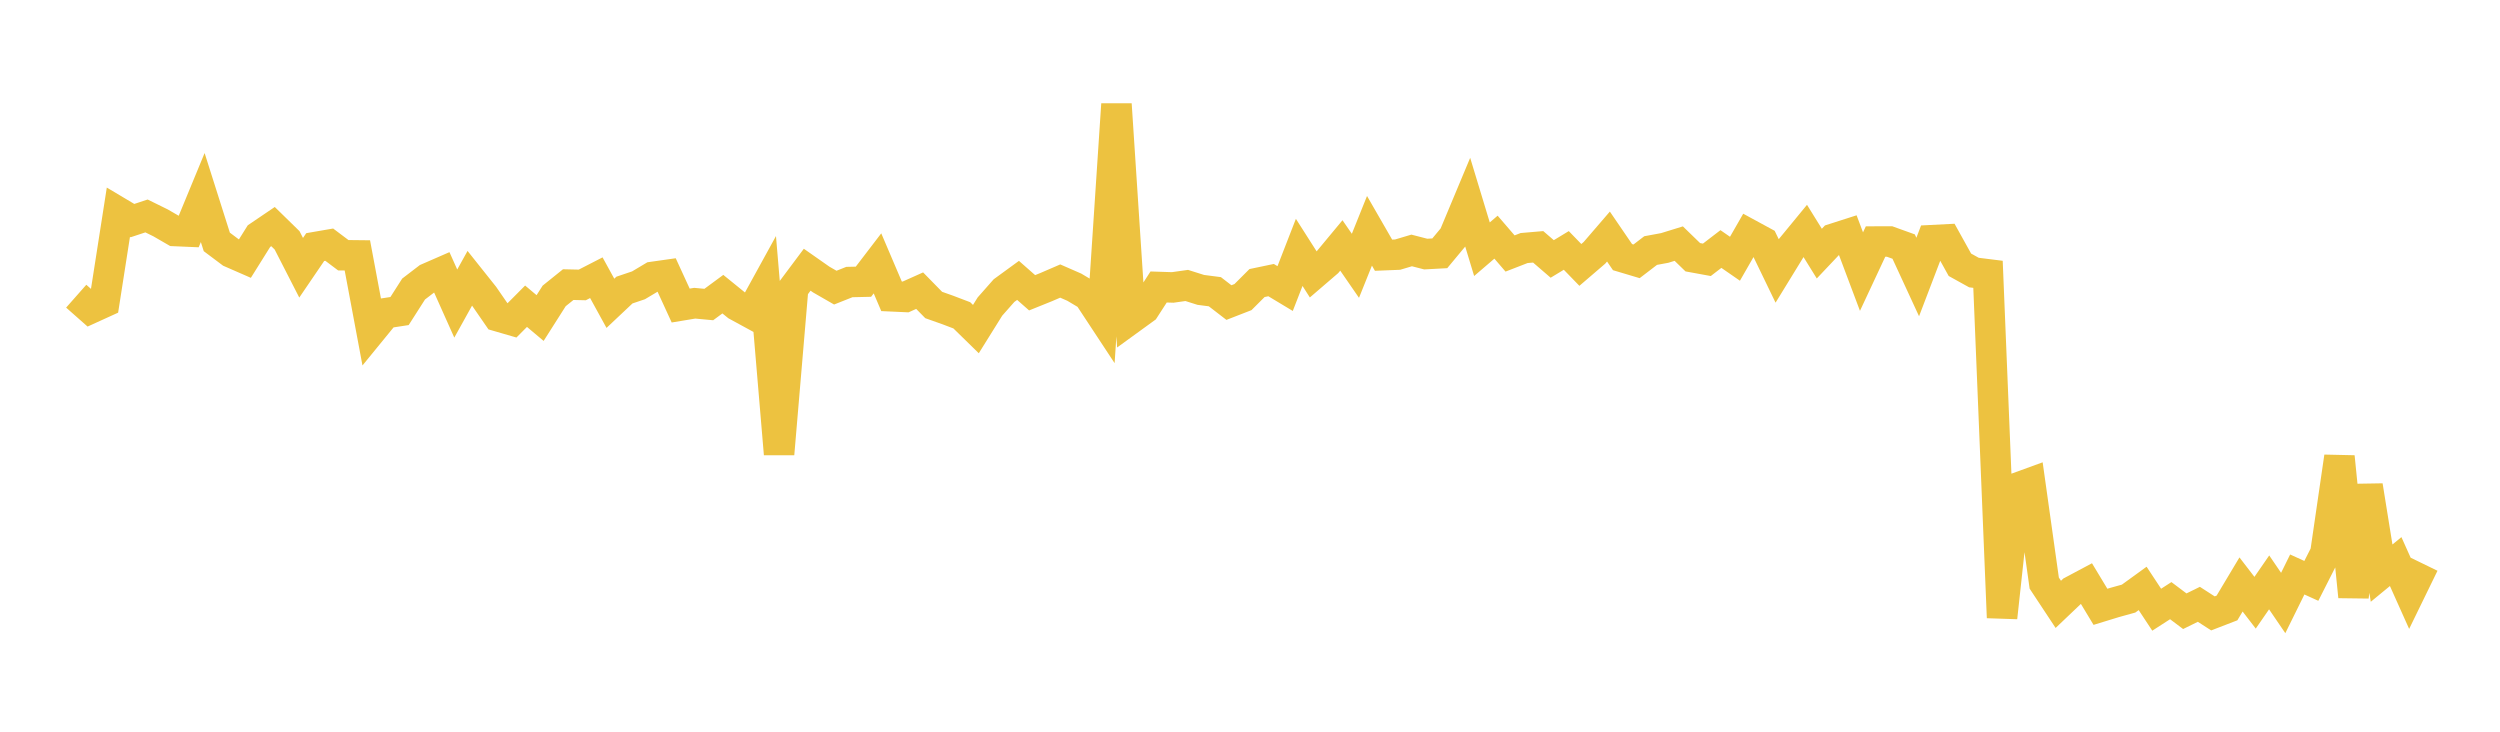 <svg width="164" height="48" xmlns="http://www.w3.org/2000/svg" xmlns:xlink="http://www.w3.org/1999/xlink"><path fill="none" stroke="rgb(237,194,64)" stroke-width="2" d="M5,19.43L5.922,20.244L6.844,19.824L7.766,13.921L8.689,14.471L9.611,14.166L10.533,14.62L11.455,15.153L12.377,15.193L13.299,12.959L14.222,15.869L15.144,16.561L16.066,16.964L16.988,15.489L17.91,14.864L18.832,15.765L19.754,17.565L20.677,16.209L21.599,16.05L22.521,16.744L23.443,16.754L24.365,21.675L25.287,20.546L26.21,20.405L27.132,18.961L28.054,18.255L28.976,17.853L29.898,19.914L30.82,18.253L31.743,19.412L32.665,20.748L33.587,21.016L34.509,20.089L35.431,20.864L36.353,19.413L37.275,18.671L38.198,18.692L39.12,18.218L40.042,19.897L40.964,19.028L41.886,18.717L42.808,18.167L43.731,18.036L44.653,20.044L45.575,19.891L46.497,19.977L47.419,19.297L48.341,20.045L49.263,20.547L50.186,18.868L51.108,29.782L52.03,18.926L52.952,17.693L53.874,18.339L54.796,18.869L55.719,18.502L56.641,18.481L57.563,17.276L58.485,19.438L59.407,19.48L60.329,19.067L61.251,20.008L62.174,20.335L63.096,20.686L64.018,21.588L64.94,20.11L65.862,19.065L66.784,18.393L67.707,19.206L68.629,18.834L69.551,18.436L70.473,18.839L71.395,19.388L72.317,20.788L73.24,6.839L74.162,20.922L75.084,20.253L76.006,18.826L76.928,18.856L77.85,18.726L78.772,19.017L79.695,19.137L80.617,19.848L81.539,19.489L82.461,18.568L83.383,18.375L84.305,18.93L85.228,16.556L86.15,18.003L87.072,17.211L87.994,16.101L88.916,17.437L89.838,15.14L90.76,16.741L91.683,16.704L92.605,16.429L93.527,16.667L94.449,16.617L95.371,15.508L96.293,13.304L97.216,16.349L98.138,15.558L99.06,16.629L99.982,16.271L100.904,16.192L101.826,16.987L102.749,16.428L103.671,17.379L104.593,16.588L105.515,15.518L106.437,16.868L107.359,17.143L108.281,16.437L109.204,16.266L110.126,15.981L111.048,16.875L111.97,17.044L112.892,16.336L113.814,16.974L114.737,15.365L115.659,15.866L116.581,17.773L117.503,16.27L118.425,15.149L119.347,16.637L120.269,15.662L121.192,15.366L122.114,17.817L123.036,15.845L123.958,15.843L124.88,16.175L125.802,18.172L126.725,15.755L127.647,15.708L128.569,17.369L129.491,17.88L130.413,17.995L131.335,40.514L132.257,32.026L133.18,31.69L134.102,38.251L135.024,39.646L135.946,38.769L136.868,38.278L137.79,39.807L138.713,39.524L139.635,39.268L140.557,38.6L141.479,39.997L142.401,39.403L143.323,40.096L144.246,39.643L145.168,40.239L146.09,39.883L147.012,38.341L147.934,39.539L148.856,38.204L149.778,39.557L150.701,37.686L151.623,38.106L152.545,36.287L153.467,29.964L154.389,39.141L155.311,31.864L156.234,37.597L157.156,36.839L158.078,38.896L159,37.004"></path></svg>